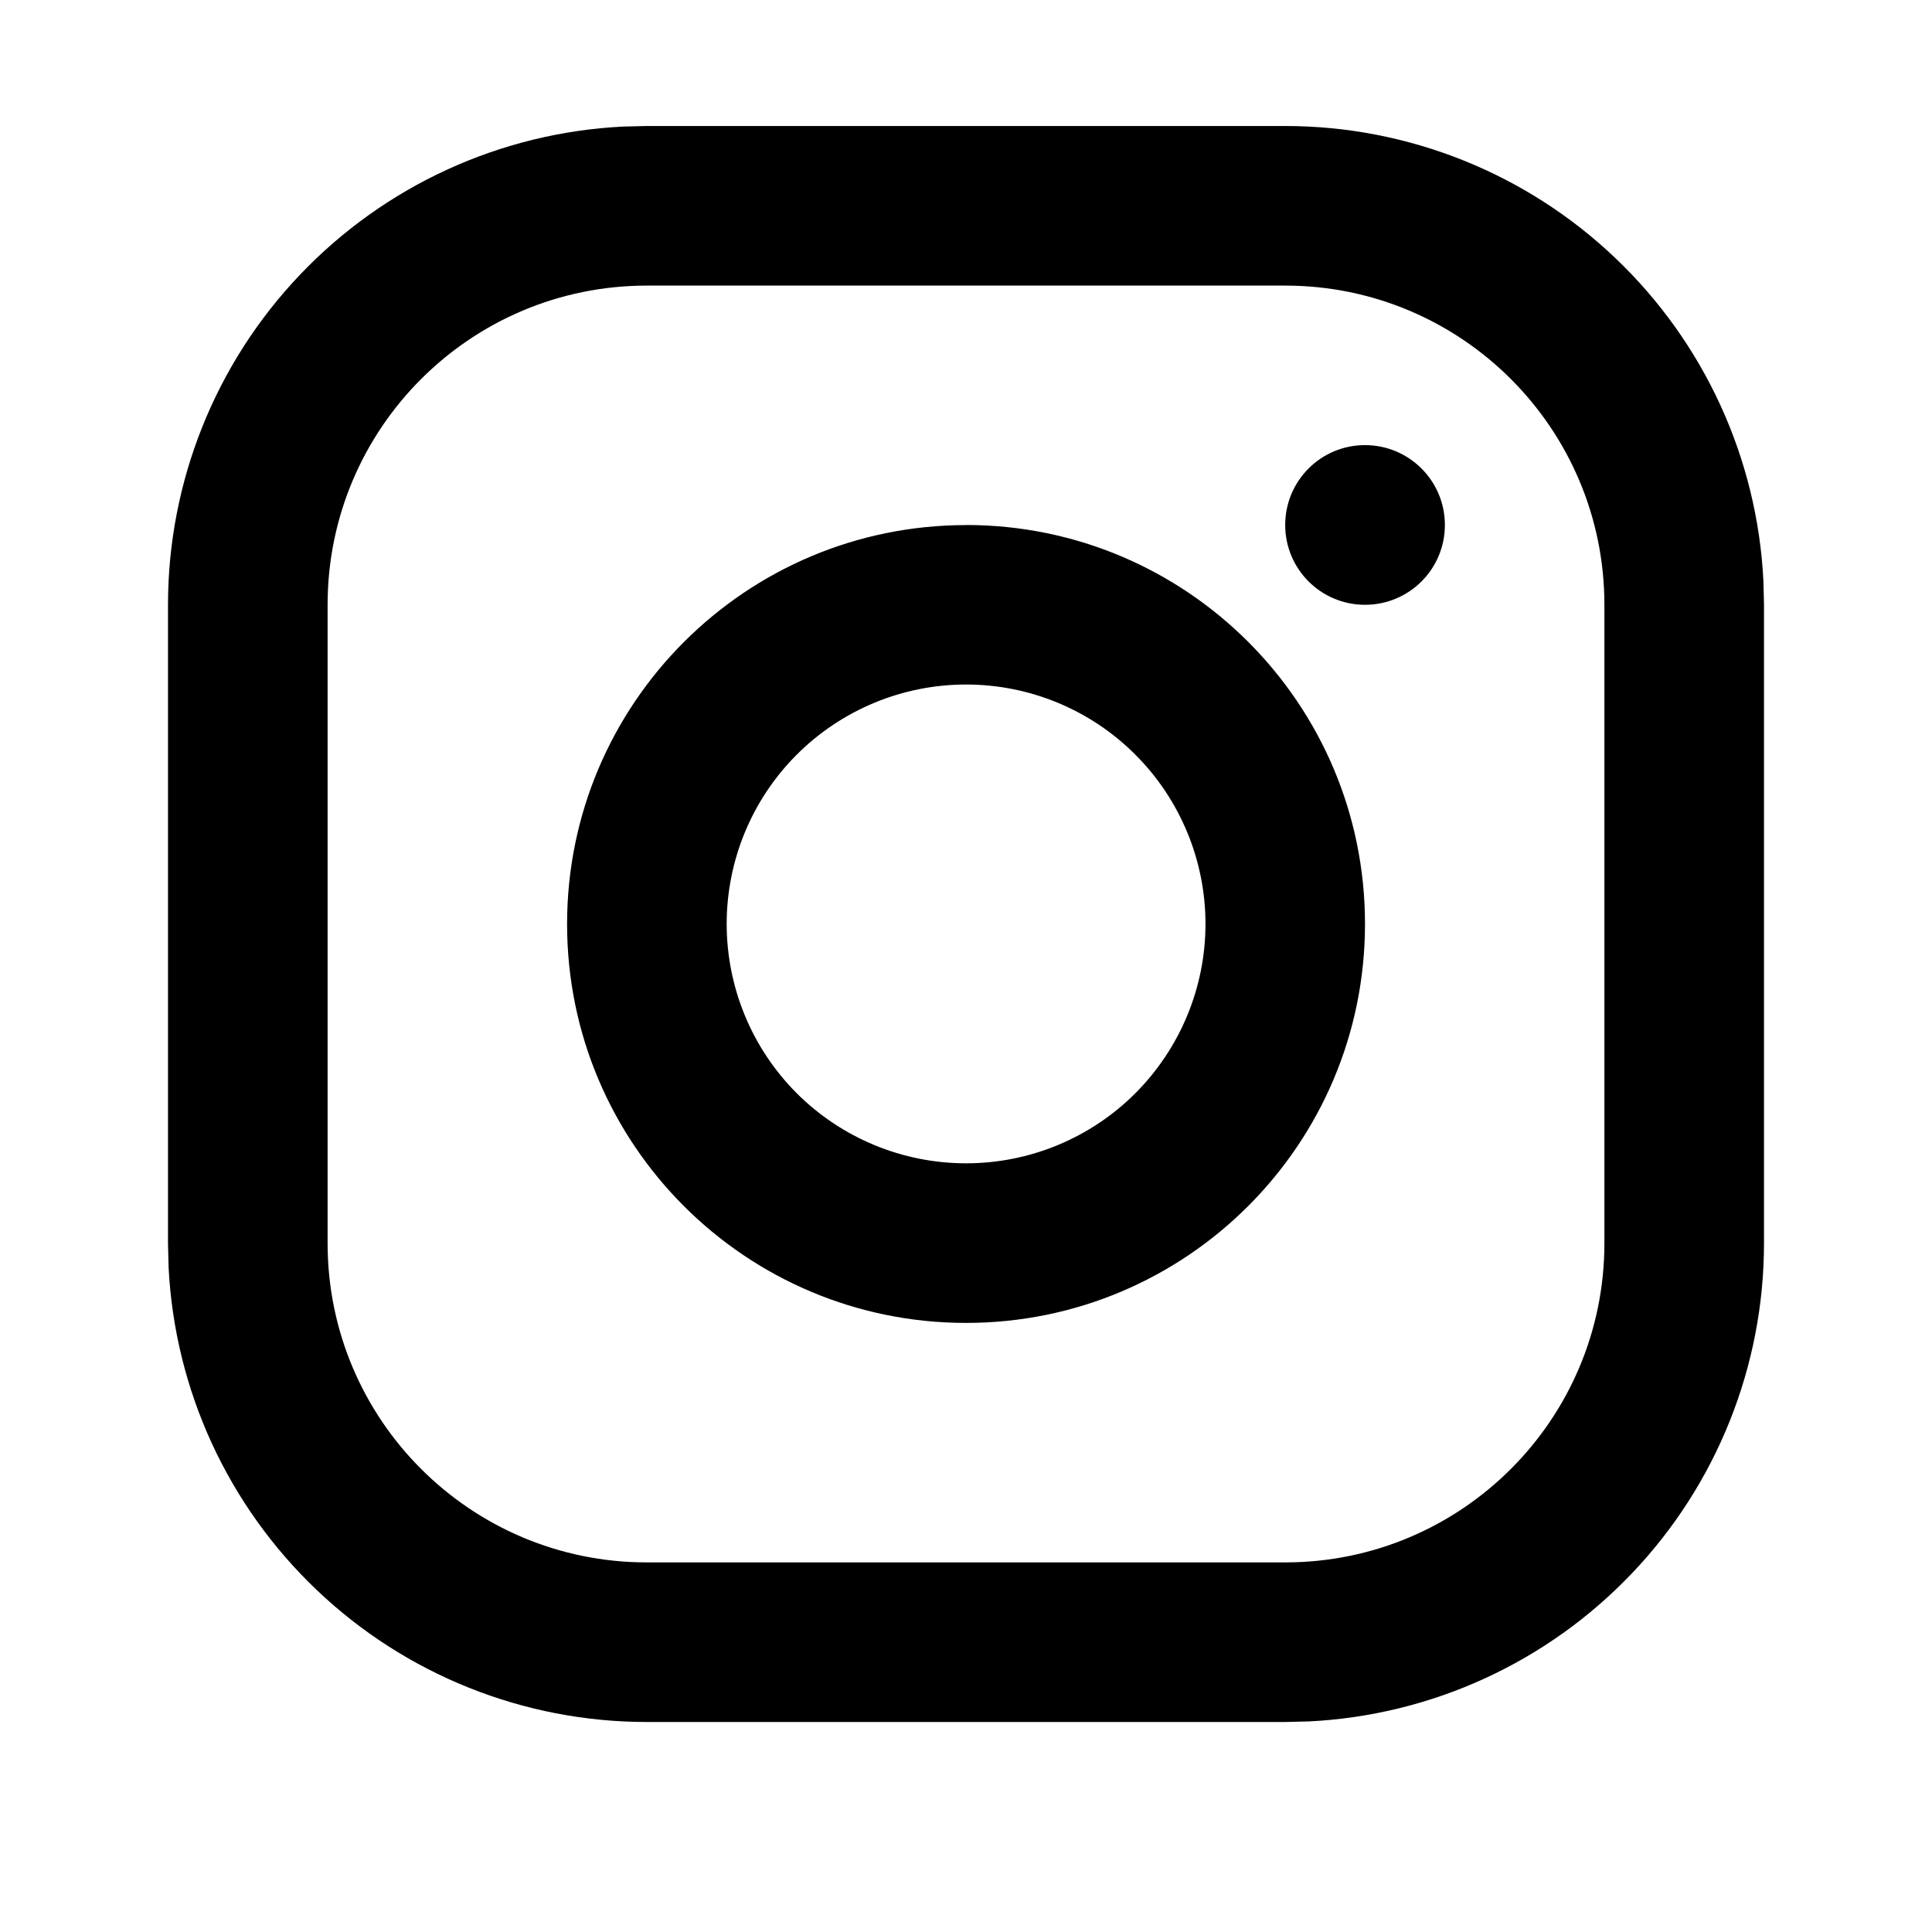 <svg width="23" height="23" viewBox="0 0 23 23" fill="none" xmlns="http://www.w3.org/2000/svg">
<path d="M15.3 1.5C16.762 1.5 18.169 2.062 19.228 3.07C20.288 4.078 20.92 5.455 20.993 6.915L21 7.2V14.8C21 16.262 20.438 17.669 19.43 18.728C18.422 19.788 17.046 20.42 15.585 20.493L15.3 20.5H7.7C6.238 20.5 4.831 19.938 3.772 18.93C2.712 17.922 2.08 16.546 2.007 15.085L2 14.8V7.2C2 5.738 2.562 4.331 3.57 3.272C4.578 2.212 5.955 1.58 7.415 1.507L7.7 1.5H15.3ZM15.3 3.4H7.7C5.601 3.4 3.9 5.101 3.9 7.2V14.8C3.9 16.899 5.601 18.6 7.7 18.6H15.3C17.399 18.6 19.1 16.899 19.1 14.8V7.2C19.1 5.101 17.399 3.4 15.3 3.4ZM11.501 6.25C14.124 6.25 16.25 8.376 16.25 10.999C16.25 13.623 14.124 15.749 11.501 15.749C8.877 15.749 6.751 13.624 6.751 11.001C6.751 8.377 8.879 6.251 11.502 6.251L11.501 6.25ZM11.501 8.149C10.745 8.149 10.02 8.449 9.485 8.984C8.951 9.518 8.651 10.243 8.651 10.999C8.651 11.755 8.951 12.48 9.485 13.015C10.02 13.549 10.745 13.849 11.501 13.849C12.257 13.849 12.982 13.549 13.516 13.015C14.05 12.48 14.351 11.755 14.351 10.999C14.351 10.243 14.05 9.518 13.516 8.984C12.982 8.449 12.257 8.149 11.501 8.149ZM16.25 5.299C16.775 5.299 17.201 5.724 17.201 6.25C17.201 6.775 16.776 7.2 16.25 7.2C15.725 7.2 15.3 6.775 15.3 6.25C15.3 5.724 15.725 5.299 16.25 5.299Z" fill="currentColor"/>
</svg>
